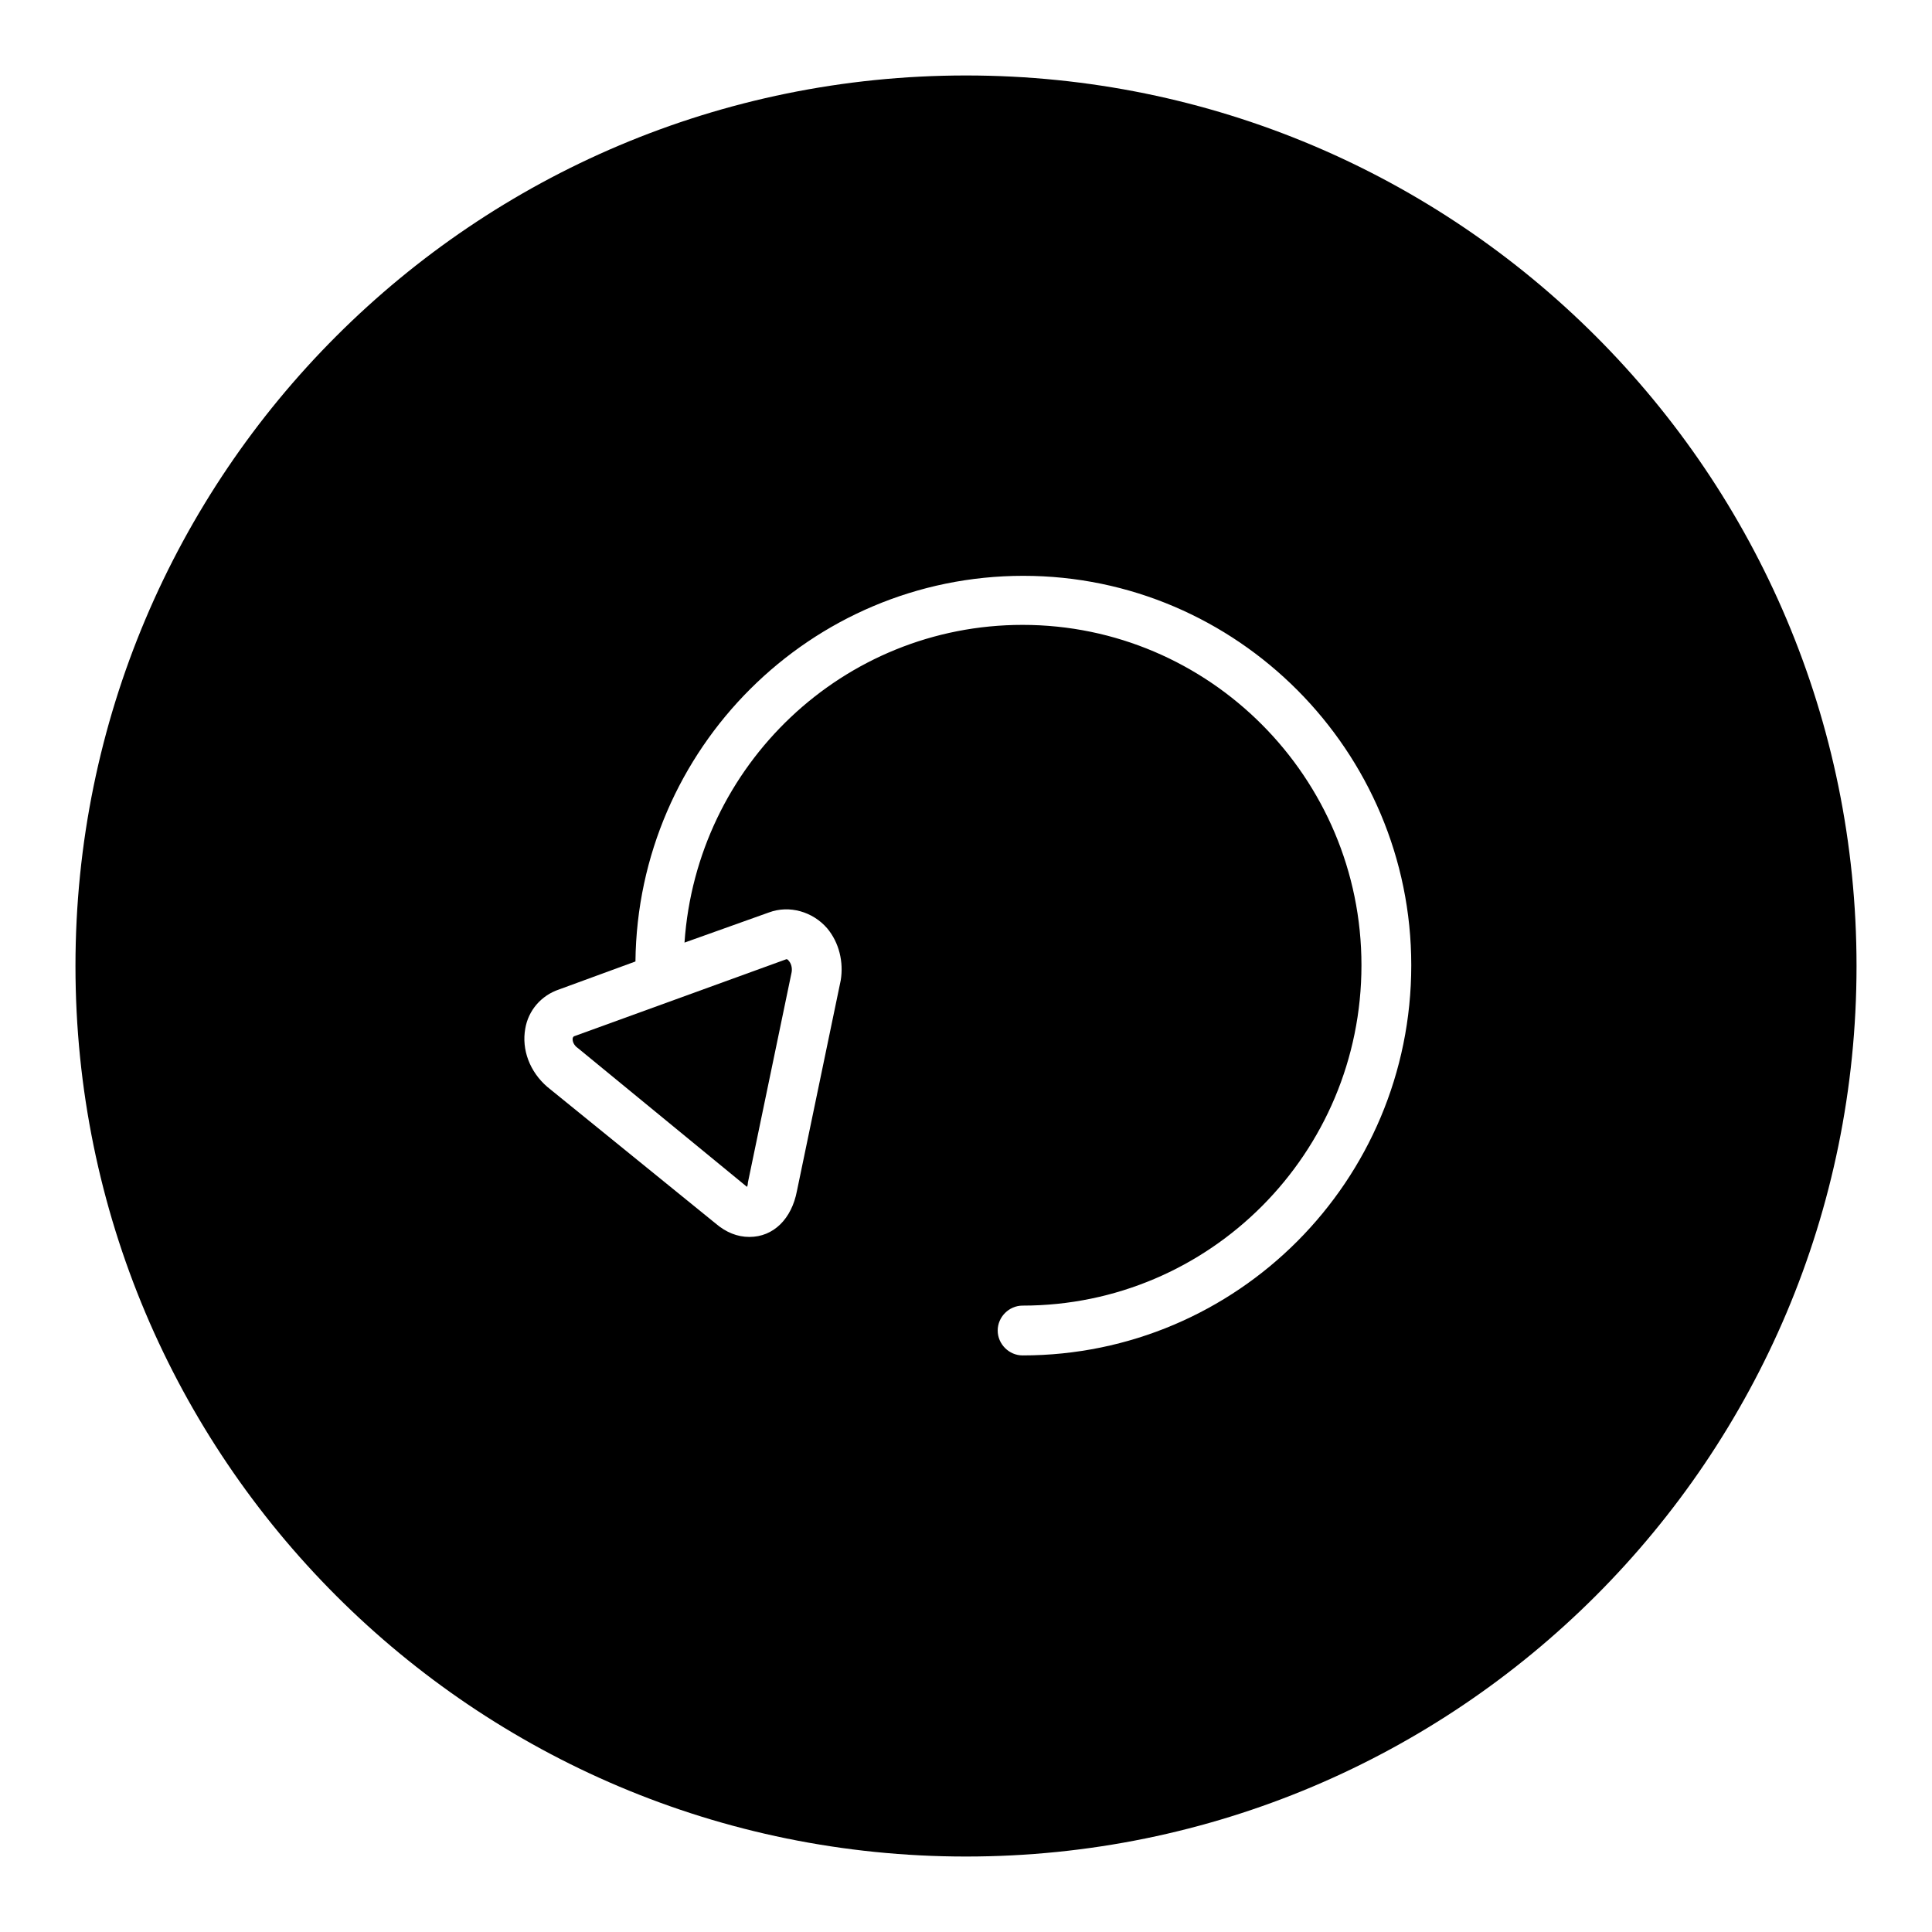 <?xml version="1.0" encoding="utf-8"?>
<!-- Svg Vector Icons : http://www.onlinewebfonts.com/icon -->
<!DOCTYPE svg PUBLIC "-//W3C//DTD SVG 1.1//EN" "http://www.w3.org/Graphics/SVG/1.1/DTD/svg11.dtd">
<svg version="1.1" xmlns="http://www.w3.org/2000/svg" xmlns:xlink="http://www.w3.org/1999/xlink" x="0px" y="0px" viewBox="0 0 256 256" enable-background="new 0 0 256 256" xml:space="preserve">
<g><g><path fill="#000000" d="M75.9,137.5c-0.1,0.4,0.1,1,0.7,1.4l22.3,18.3c0,0,0.1,0,0.1,0.1c0-0.1,0.1-0.3,0.1-0.6l5.8-27.9c0.1-0.6-0.1-1.2-0.4-1.5c-0.1-0.2-0.3-0.2-0.3-0.2l-28.1,10.2C76,137.3,76,137.4,75.9,137.5z"/><path fill="#000000" d="M128,10C62.8,10,10,62.8,10,128c0,65.2,52.8,118,118,118c65.2,0,118-52.8,118-118C246,62.8,193.2,10,128,10z M135.5,179.6c-1.8,0-3.3-1.5-3.3-3.3c0-1.8,1.5-3.3,3.3-3.3c24.8,0,44.9-20.2,44.9-45.1c0-24.9-20.2-45.1-44.9-45.1c-23.8,0-43.2,18.6-44.8,42.1l11.2-4c2.7-1,5.8-0.1,7.7,2.1c1.6,1.9,2.2,4.5,1.8,6.9l-5.8,27.9c-0.7,3.7-3.1,6.1-6.3,6.1c-1.6,0-3.1-0.6-4.5-1.8L72.5,144c-2.3-2-3.4-4.9-2.9-7.7c0.4-2.4,2.1-4.4,4.5-5.2l10.1-3.7c0.3-28.2,23.2-51.1,51.4-51.1c28.3,0,51.4,23.2,51.4,51.6C187,156.5,163.9,179.6,135.5,179.6z"/></g></g>
</svg>